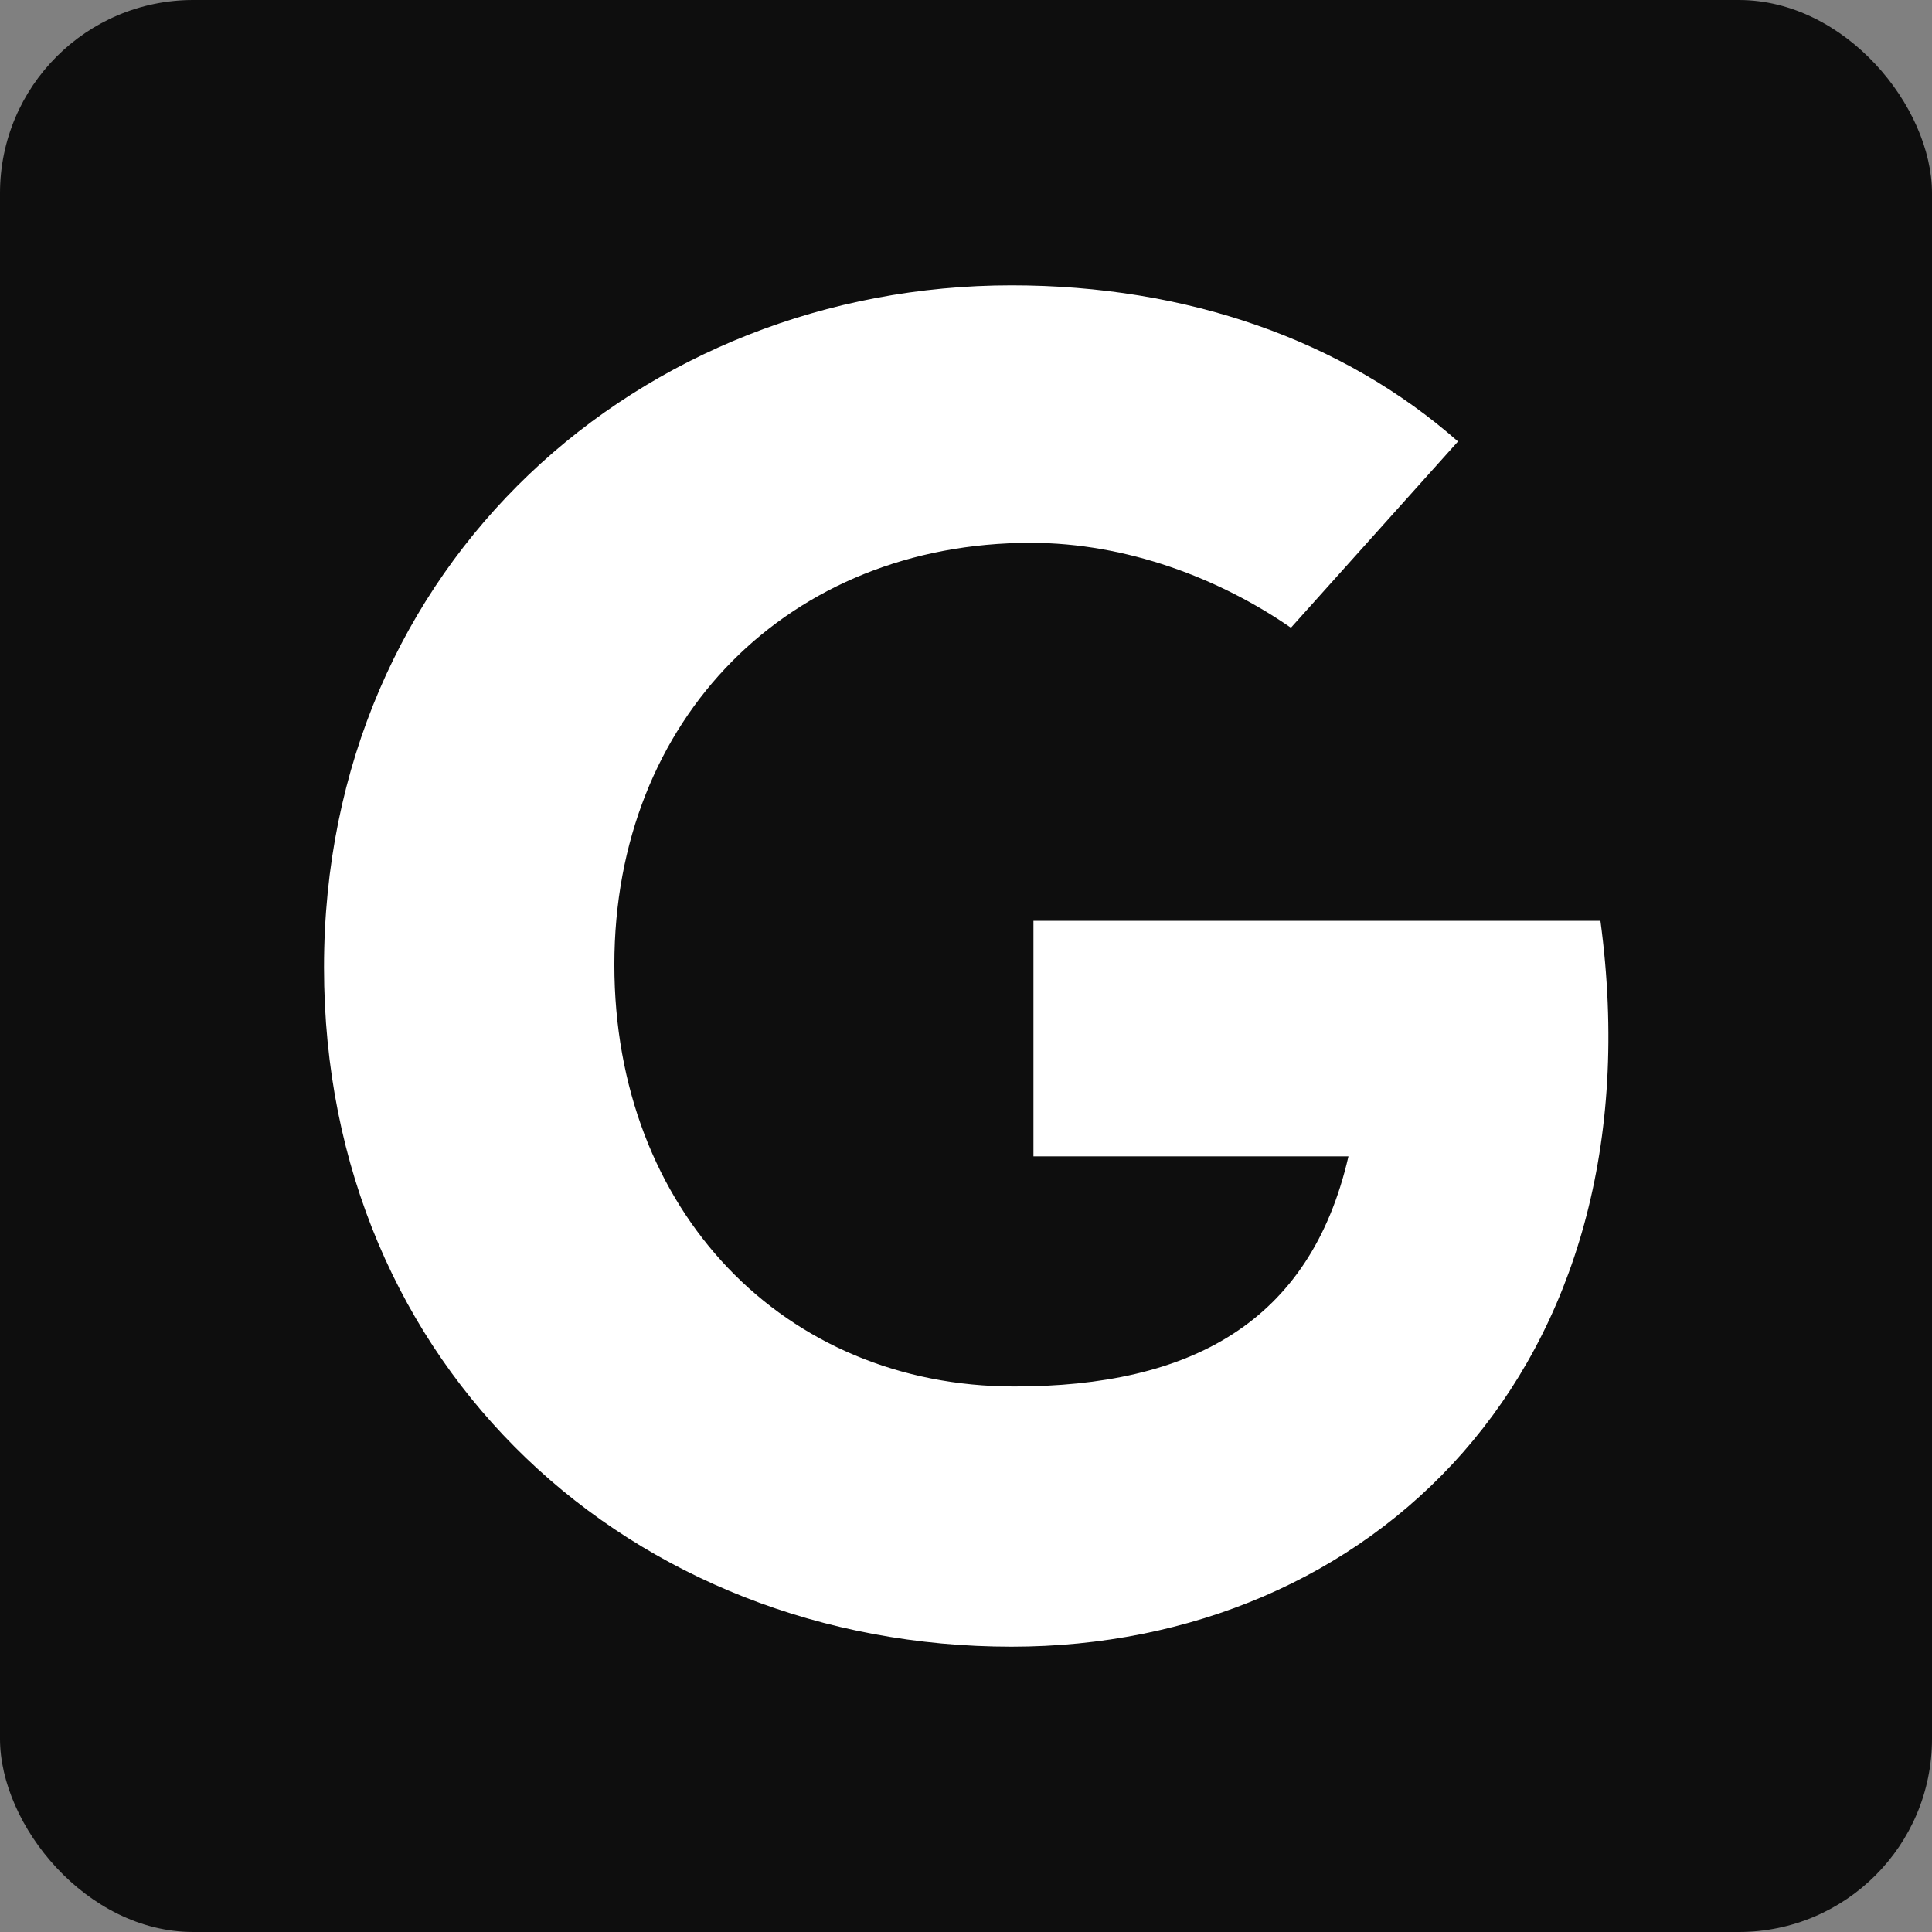 <svg xmlns="http://www.w3.org/2000/svg" width="400" height="400" viewBox="0 0 400 400" fill="none"><rect x="0" y="0" width="400" height="400" fill="#808080" stroke="none"/><rect width="400" height="400" rx="40" fill="#0E0E0E"></rect><path d="M209.427 340.928C131.166 340.928 67.084 283.65 67.084 200.286C67.084 116.356 132.868 59.078 209.427 59.078C245.722 59.078 278.045 70.42 301.864 91.403L267.271 129.966C252.527 119.758 233.245 112.386 213.396 112.386C163.491 112.386 127.197 148.68 127.197 199.719C127.197 250.759 162.357 287.053 209.994 287.053C246.289 287.053 271.24 274.01 279.181 239.417H213.963V190.646H331.353C343.829 283.65 283.717 340.928 209.427 340.928Z" fill="white"></path></svg>
